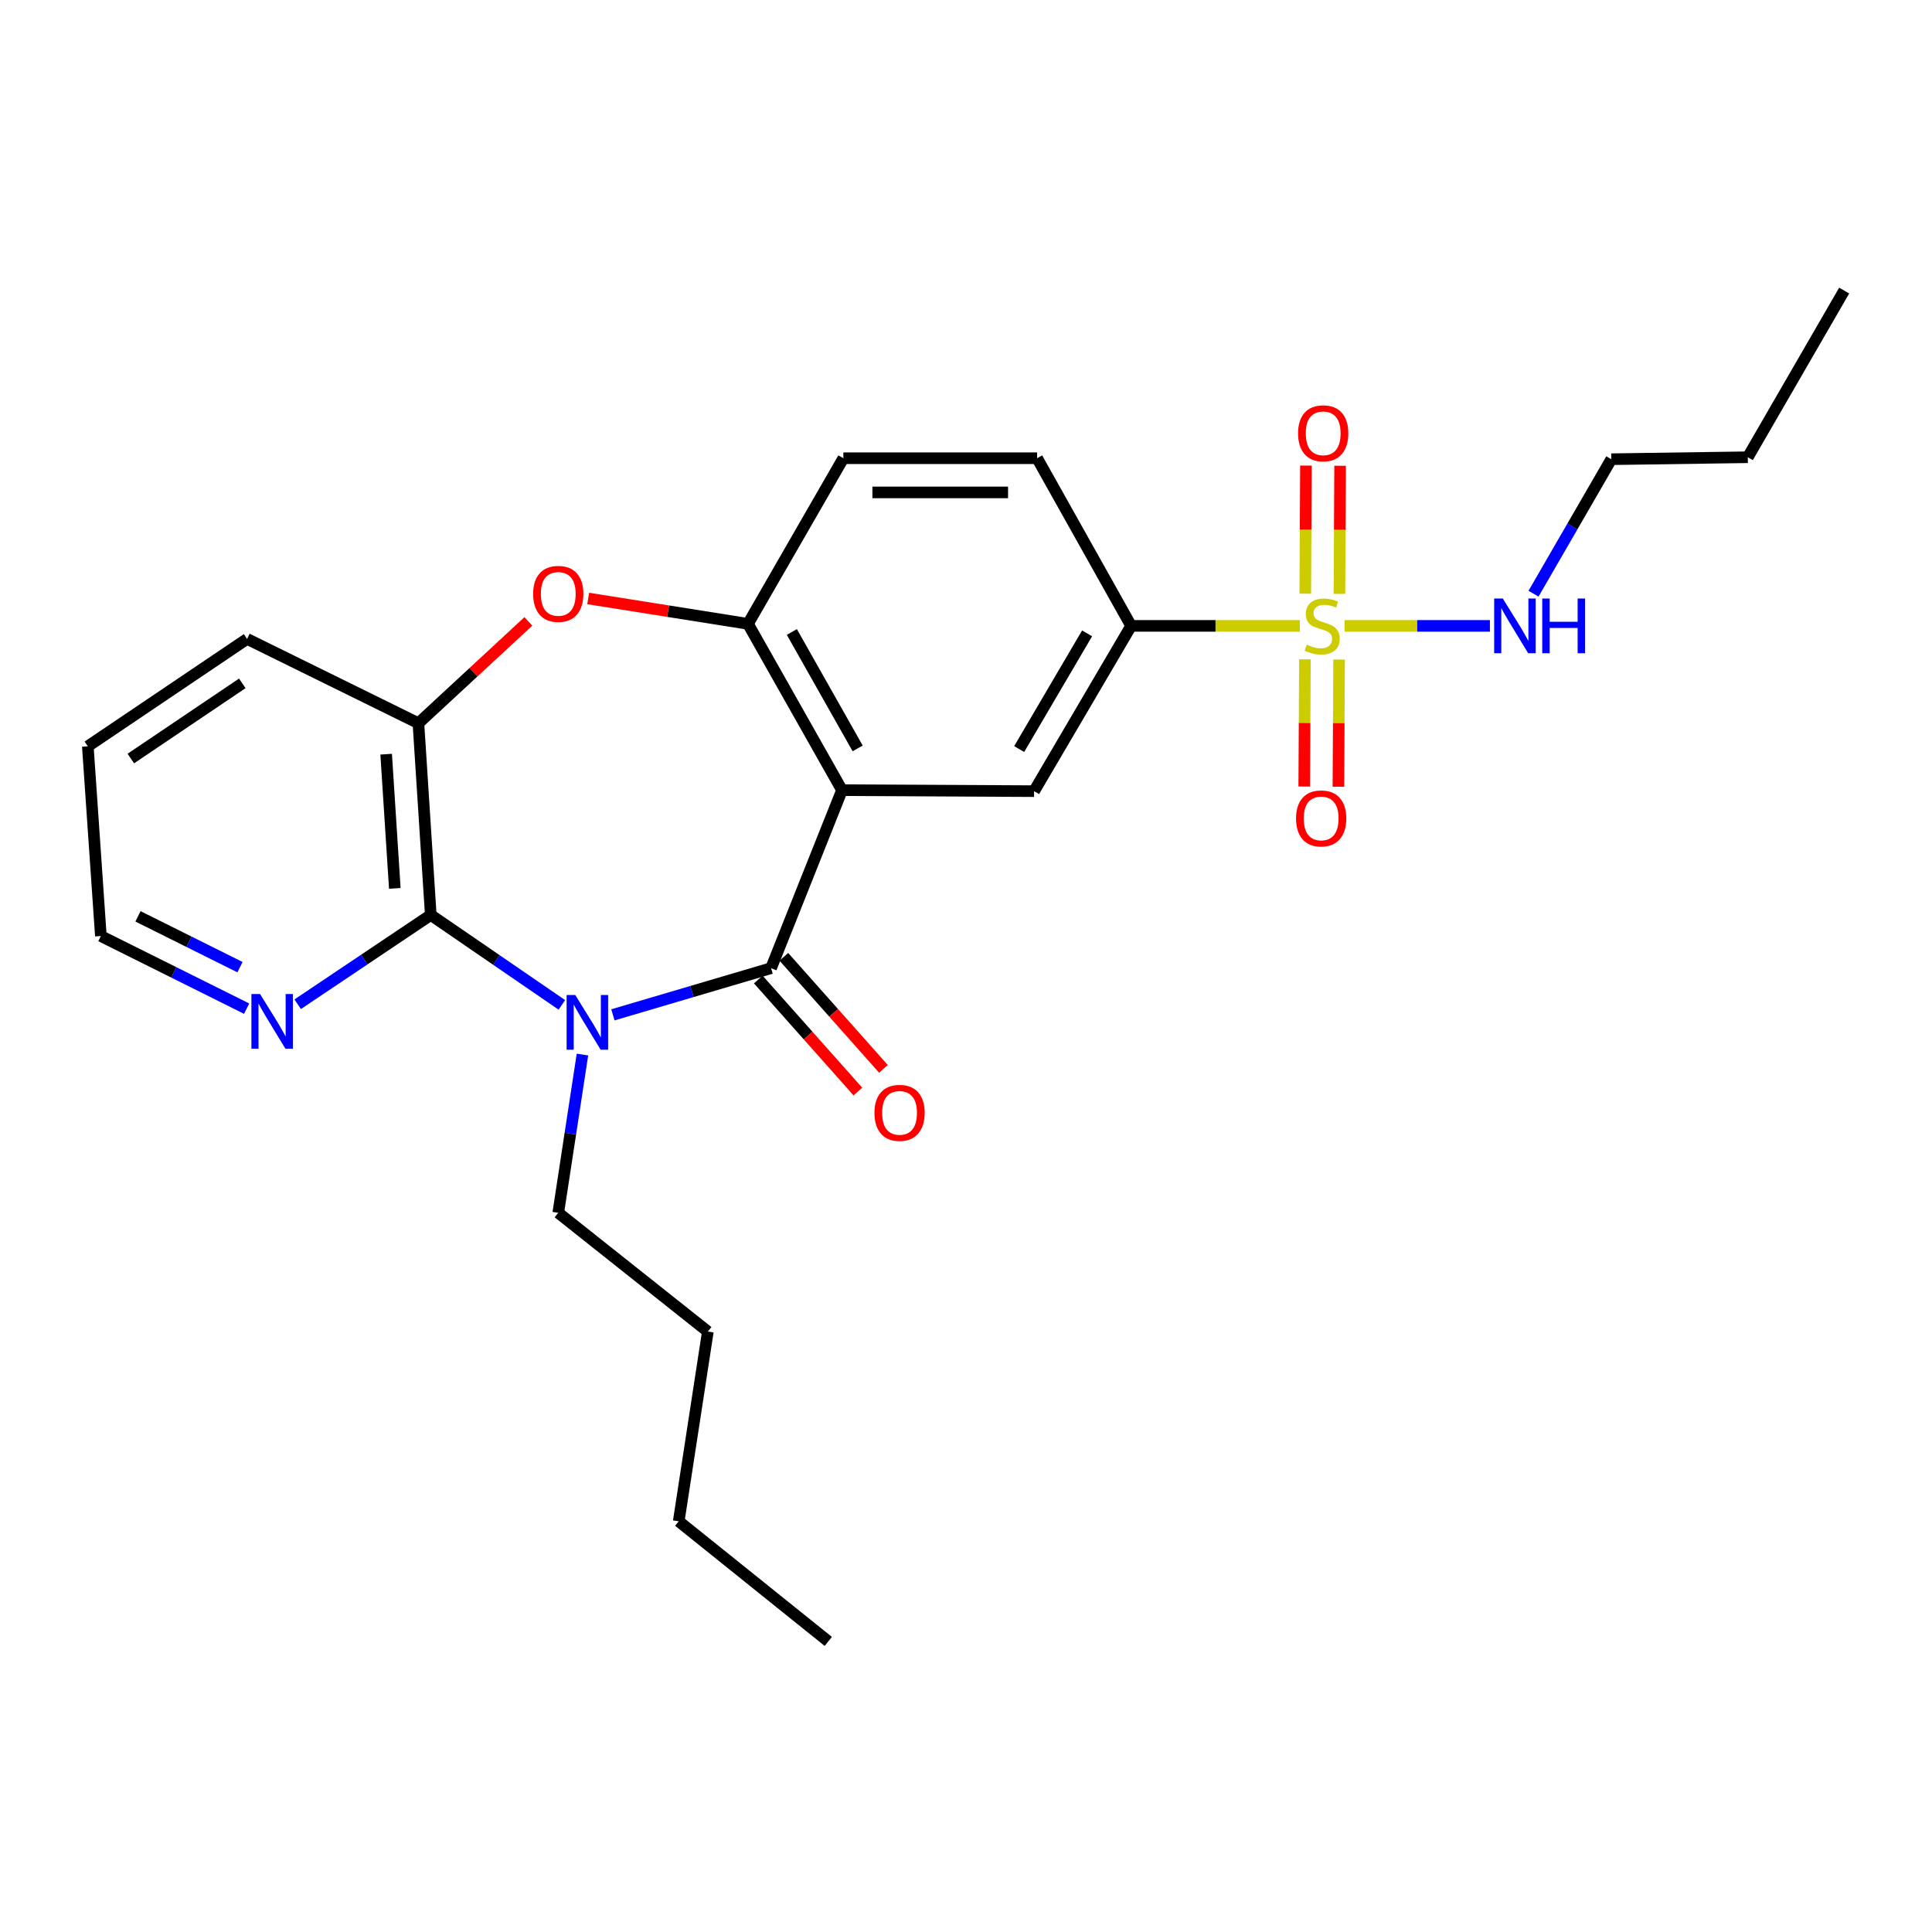 <?xml version='1.0' encoding='iso-8859-1'?>
<svg version='1.1' baseProfile='full'
              xmlns='http://www.w3.org/2000/svg'
                      xmlns:rdkit='http://www.rdkit.org/xml'
                      xmlns:xlink='http://www.w3.org/1999/xlink'
                  xml:space='preserve'
width='1000px' height='1000px' viewBox='0 0 1000 1000'>
<!-- END OF HEADER -->
<rect style='opacity:1.0;fill:#FFFFFF;stroke:none' width='1000' height='1000' x='0' y='0'> </rect>
<path class='bond-0' d='M 317.239,525.28 L 358.17,513.2' style='fill:none;fill-rule:evenodd;stroke:#0000FF;stroke-width:6px;stroke-linecap:butt;stroke-linejoin:miter;stroke-opacity:1' />
<path class='bond-0' d='M 358.17,513.2 L 399.101,501.12' style='fill:none;fill-rule:evenodd;stroke:#000000;stroke-width:6px;stroke-linecap:butt;stroke-linejoin:miter;stroke-opacity:1' />
<path class='bond-3' d='M 290.824,520.128 L 256.895,496.855' style='fill:none;fill-rule:evenodd;stroke:#0000FF;stroke-width:6px;stroke-linecap:butt;stroke-linejoin:miter;stroke-opacity:1' />
<path class='bond-3' d='M 256.895,496.855 L 222.966,473.581' style='fill:none;fill-rule:evenodd;stroke:#000000;stroke-width:6px;stroke-linecap:butt;stroke-linejoin:miter;stroke-opacity:1' />
<path class='bond-16' d='M 301.475,545.833 L 295.215,586.787' style='fill:none;fill-rule:evenodd;stroke:#0000FF;stroke-width:6px;stroke-linecap:butt;stroke-linejoin:miter;stroke-opacity:1' />
<path class='bond-16' d='M 295.215,586.787 L 288.954,627.74' style='fill:none;fill-rule:evenodd;stroke:#000000;stroke-width:6px;stroke-linecap:butt;stroke-linejoin:miter;stroke-opacity:1' />
<path class='bond-1' d='M 399.101,501.12 L 435.82,408.989' style='fill:none;fill-rule:evenodd;stroke:#000000;stroke-width:6px;stroke-linecap:butt;stroke-linejoin:miter;stroke-opacity:1' />
<path class='bond-12' d='M 392.49,506.998 L 418.267,535.993' style='fill:none;fill-rule:evenodd;stroke:#000000;stroke-width:6px;stroke-linecap:butt;stroke-linejoin:miter;stroke-opacity:1' />
<path class='bond-12' d='M 418.267,535.993 L 444.044,564.989' style='fill:none;fill-rule:evenodd;stroke:#FF0000;stroke-width:6px;stroke-linecap:butt;stroke-linejoin:miter;stroke-opacity:1' />
<path class='bond-12' d='M 405.712,495.243 L 431.489,524.239' style='fill:none;fill-rule:evenodd;stroke:#000000;stroke-width:6px;stroke-linecap:butt;stroke-linejoin:miter;stroke-opacity:1' />
<path class='bond-12' d='M 431.489,524.239 L 457.266,553.235' style='fill:none;fill-rule:evenodd;stroke:#FF0000;stroke-width:6px;stroke-linecap:butt;stroke-linejoin:miter;stroke-opacity:1' />
<path class='bond-4' d='M 435.82,408.989 L 387.16,322.901' style='fill:none;fill-rule:evenodd;stroke:#000000;stroke-width:6px;stroke-linecap:butt;stroke-linejoin:miter;stroke-opacity:1' />
<path class='bond-4' d='M 443.922,387.37 L 409.86,327.109' style='fill:none;fill-rule:evenodd;stroke:#000000;stroke-width:6px;stroke-linecap:butt;stroke-linejoin:miter;stroke-opacity:1' />
<path class='bond-6' d='M 435.82,408.989 L 535.245,409.5' style='fill:none;fill-rule:evenodd;stroke:#000000;stroke-width:6px;stroke-linecap:butt;stroke-linejoin:miter;stroke-opacity:1' />
<path class='bond-2' d='M 672.809,323.953 L 629.139,323.953' style='fill:none;fill-rule:evenodd;stroke:#CCCC00;stroke-width:6px;stroke-linecap:butt;stroke-linejoin:miter;stroke-opacity:1' />
<path class='bond-2' d='M 629.139,323.953 L 585.468,323.953' style='fill:none;fill-rule:evenodd;stroke:#000000;stroke-width:6px;stroke-linecap:butt;stroke-linejoin:miter;stroke-opacity:1' />
<path class='bond-10' d='M 693.294,307.385 L 693.467,274.232' style='fill:none;fill-rule:evenodd;stroke:#CCCC00;stroke-width:6px;stroke-linecap:butt;stroke-linejoin:miter;stroke-opacity:1' />
<path class='bond-10' d='M 693.467,274.232 L 693.64,241.079' style='fill:none;fill-rule:evenodd;stroke:#FF0000;stroke-width:6px;stroke-linecap:butt;stroke-linejoin:miter;stroke-opacity:1' />
<path class='bond-10' d='M 675.603,307.293 L 675.776,274.14' style='fill:none;fill-rule:evenodd;stroke:#CCCC00;stroke-width:6px;stroke-linecap:butt;stroke-linejoin:miter;stroke-opacity:1' />
<path class='bond-10' d='M 675.776,274.14 L 675.949,240.987' style='fill:none;fill-rule:evenodd;stroke:#FF0000;stroke-width:6px;stroke-linecap:butt;stroke-linejoin:miter;stroke-opacity:1' />
<path class='bond-11' d='M 675.424,341.276 L 675.248,374.194' style='fill:none;fill-rule:evenodd;stroke:#CCCC00;stroke-width:6px;stroke-linecap:butt;stroke-linejoin:miter;stroke-opacity:1' />
<path class='bond-11' d='M 675.248,374.194 L 675.073,407.112' style='fill:none;fill-rule:evenodd;stroke:#FF0000;stroke-width:6px;stroke-linecap:butt;stroke-linejoin:miter;stroke-opacity:1' />
<path class='bond-11' d='M 693.115,341.37 L 692.939,374.288' style='fill:none;fill-rule:evenodd;stroke:#CCCC00;stroke-width:6px;stroke-linecap:butt;stroke-linejoin:miter;stroke-opacity:1' />
<path class='bond-11' d='M 692.939,374.288 L 692.764,407.207' style='fill:none;fill-rule:evenodd;stroke:#FF0000;stroke-width:6px;stroke-linecap:butt;stroke-linejoin:miter;stroke-opacity:1' />
<path class='bond-13' d='M 695.936,323.953 L 733.556,323.953' style='fill:none;fill-rule:evenodd;stroke:#CCCC00;stroke-width:6px;stroke-linecap:butt;stroke-linejoin:miter;stroke-opacity:1' />
<path class='bond-13' d='M 733.556,323.953 L 771.176,323.953' style='fill:none;fill-rule:evenodd;stroke:#0000FF;stroke-width:6px;stroke-linecap:butt;stroke-linejoin:miter;stroke-opacity:1' />
<path class='bond-7' d='M 222.966,473.581 L 216.568,374.343' style='fill:none;fill-rule:evenodd;stroke:#000000;stroke-width:6px;stroke-linecap:butt;stroke-linejoin:miter;stroke-opacity:1' />
<path class='bond-7' d='M 204.352,459.834 L 199.873,390.367' style='fill:none;fill-rule:evenodd;stroke:#000000;stroke-width:6px;stroke-linecap:butt;stroke-linejoin:miter;stroke-opacity:1' />
<path class='bond-9' d='M 222.966,473.581 L 188.523,496.689' style='fill:none;fill-rule:evenodd;stroke:#000000;stroke-width:6px;stroke-linecap:butt;stroke-linejoin:miter;stroke-opacity:1' />
<path class='bond-9' d='M 188.523,496.689 L 154.081,519.796' style='fill:none;fill-rule:evenodd;stroke:#0000FF;stroke-width:6px;stroke-linecap:butt;stroke-linejoin:miter;stroke-opacity:1' />
<path class='bond-14' d='M 387.16,322.901 L 436.518,237.178' style='fill:none;fill-rule:evenodd;stroke:#000000;stroke-width:6px;stroke-linecap:butt;stroke-linejoin:miter;stroke-opacity:1' />
<path class='bond-26' d='M 387.16,322.901 L 345.8,316.336' style='fill:none;fill-rule:evenodd;stroke:#000000;stroke-width:6px;stroke-linecap:butt;stroke-linejoin:miter;stroke-opacity:1' />
<path class='bond-26' d='M 345.8,316.336 L 304.44,309.772' style='fill:none;fill-rule:evenodd;stroke:#FF0000;stroke-width:6px;stroke-linecap:butt;stroke-linejoin:miter;stroke-opacity:1' />
<path class='bond-5' d='M 273.488,321.635 L 245.028,347.989' style='fill:none;fill-rule:evenodd;stroke:#FF0000;stroke-width:6px;stroke-linecap:butt;stroke-linejoin:miter;stroke-opacity:1' />
<path class='bond-5' d='M 245.028,347.989 L 216.568,374.343' style='fill:none;fill-rule:evenodd;stroke:#000000;stroke-width:6px;stroke-linecap:butt;stroke-linejoin:miter;stroke-opacity:1' />
<path class='bond-8' d='M 535.245,409.5 L 585.468,323.953' style='fill:none;fill-rule:evenodd;stroke:#000000;stroke-width:6px;stroke-linecap:butt;stroke-linejoin:miter;stroke-opacity:1' />
<path class='bond-8' d='M 527.522,387.711 L 562.678,327.828' style='fill:none;fill-rule:evenodd;stroke:#000000;stroke-width:6px;stroke-linecap:butt;stroke-linejoin:miter;stroke-opacity:1' />
<path class='bond-17' d='M 216.568,374.343 L 127.886,330.695' style='fill:none;fill-rule:evenodd;stroke:#000000;stroke-width:6px;stroke-linecap:butt;stroke-linejoin:miter;stroke-opacity:1' />
<path class='bond-15' d='M 585.468,323.953 L 536.807,237.178' style='fill:none;fill-rule:evenodd;stroke:#000000;stroke-width:6px;stroke-linecap:butt;stroke-linejoin:miter;stroke-opacity:1' />
<path class='bond-18' d='M 127.653,522.076 L 89.93,503.283' style='fill:none;fill-rule:evenodd;stroke:#0000FF;stroke-width:6px;stroke-linecap:butt;stroke-linejoin:miter;stroke-opacity:1' />
<path class='bond-18' d='M 89.93,503.283 L 52.207,484.491' style='fill:none;fill-rule:evenodd;stroke:#000000;stroke-width:6px;stroke-linecap:butt;stroke-linejoin:miter;stroke-opacity:1' />
<path class='bond-18' d='M 124.224,500.603 L 97.818,487.448' style='fill:none;fill-rule:evenodd;stroke:#0000FF;stroke-width:6px;stroke-linecap:butt;stroke-linejoin:miter;stroke-opacity:1' />
<path class='bond-18' d='M 97.818,487.448 L 71.412,474.293' style='fill:none;fill-rule:evenodd;stroke:#000000;stroke-width:6px;stroke-linecap:butt;stroke-linejoin:miter;stroke-opacity:1' />
<path class='bond-19' d='M 793.748,307.302 L 813.874,272.495' style='fill:none;fill-rule:evenodd;stroke:#0000FF;stroke-width:6px;stroke-linecap:butt;stroke-linejoin:miter;stroke-opacity:1' />
<path class='bond-19' d='M 813.874,272.495 L 834,237.689' style='fill:none;fill-rule:evenodd;stroke:#000000;stroke-width:6px;stroke-linecap:butt;stroke-linejoin:miter;stroke-opacity:1' />
<path class='bond-28' d='M 436.518,237.178 L 536.807,237.178' style='fill:none;fill-rule:evenodd;stroke:#000000;stroke-width:6px;stroke-linecap:butt;stroke-linejoin:miter;stroke-opacity:1' />
<path class='bond-28' d='M 451.562,254.869 L 521.764,254.869' style='fill:none;fill-rule:evenodd;stroke:#000000;stroke-width:6px;stroke-linecap:butt;stroke-linejoin:miter;stroke-opacity:1' />
<path class='bond-20' d='M 288.954,627.74 L 366.382,689.217' style='fill:none;fill-rule:evenodd;stroke:#000000;stroke-width:6px;stroke-linecap:butt;stroke-linejoin:miter;stroke-opacity:1' />
<path class='bond-27' d='M 127.886,330.695 L 45.455,386.295' style='fill:none;fill-rule:evenodd;stroke:#000000;stroke-width:6px;stroke-linecap:butt;stroke-linejoin:miter;stroke-opacity:1' />
<path class='bond-27' d='M 125.414,353.702 L 67.712,392.622' style='fill:none;fill-rule:evenodd;stroke:#000000;stroke-width:6px;stroke-linecap:butt;stroke-linejoin:miter;stroke-opacity:1' />
<path class='bond-22' d='M 52.207,484.491 L 45.455,386.295' style='fill:none;fill-rule:evenodd;stroke:#000000;stroke-width:6px;stroke-linecap:butt;stroke-linejoin:miter;stroke-opacity:1' />
<path class='bond-21' d='M 834,237.689 L 904.656,236.667' style='fill:none;fill-rule:evenodd;stroke:#000000;stroke-width:6px;stroke-linecap:butt;stroke-linejoin:miter;stroke-opacity:1' />
<path class='bond-23' d='M 366.382,689.217 L 351.306,787.413' style='fill:none;fill-rule:evenodd;stroke:#000000;stroke-width:6px;stroke-linecap:butt;stroke-linejoin:miter;stroke-opacity:1' />
<path class='bond-25' d='M 904.656,236.667 L 954.545,150.403' style='fill:none;fill-rule:evenodd;stroke:#000000;stroke-width:6px;stroke-linecap:butt;stroke-linejoin:miter;stroke-opacity:1' />
<path class='bond-24' d='M 351.306,787.413 L 428.724,849.597' style='fill:none;fill-rule:evenodd;stroke:#000000;stroke-width:6px;stroke-linecap:butt;stroke-linejoin:miter;stroke-opacity:1' />
<path  class='atom-0' d='M 297.761 515.021
L 307.041 530.021
Q 307.961 531.501, 309.441 534.181
Q 310.921 536.861, 311.001 537.021
L 311.001 515.021
L 314.761 515.021
L 314.761 543.341
L 310.881 543.341
L 300.921 526.941
Q 299.761 525.021, 298.521 522.821
Q 297.321 520.621, 296.961 519.941
L 296.961 543.341
L 293.281 543.341
L 293.281 515.021
L 297.761 515.021
' fill='#0000FF'/>
<path  class='atom-3' d='M 676.362 333.673
Q 676.682 333.793, 678.002 334.353
Q 679.322 334.913, 680.762 335.273
Q 682.242 335.593, 683.682 335.593
Q 686.362 335.593, 687.922 334.313
Q 689.482 332.993, 689.482 330.713
Q 689.482 329.153, 688.682 328.193
Q 687.922 327.233, 686.722 326.713
Q 685.522 326.193, 683.522 325.593
Q 681.002 324.833, 679.482 324.113
Q 678.002 323.393, 676.922 321.873
Q 675.882 320.353, 675.882 317.793
Q 675.882 314.233, 678.282 312.033
Q 680.722 309.833, 685.522 309.833
Q 688.802 309.833, 692.522 311.393
L 691.602 314.473
Q 688.202 313.073, 685.642 313.073
Q 682.882 313.073, 681.362 314.233
Q 679.842 315.353, 679.882 317.313
Q 679.882 318.833, 680.642 319.753
Q 681.442 320.673, 682.562 321.193
Q 683.722 321.713, 685.642 322.313
Q 688.202 323.113, 689.722 323.913
Q 691.242 324.713, 692.322 326.353
Q 693.442 327.953, 693.442 330.713
Q 693.442 334.633, 690.802 336.753
Q 688.202 338.833, 683.842 338.833
Q 681.322 338.833, 679.402 338.273
Q 677.522 337.753, 675.282 336.833
L 676.362 333.673
' fill='#CCCC00'/>
<path  class='atom-6' d='M 275.954 307.394
Q 275.954 300.594, 279.314 296.794
Q 282.674 292.994, 288.954 292.994
Q 295.234 292.994, 298.594 296.794
Q 301.954 300.594, 301.954 307.394
Q 301.954 314.274, 298.554 318.194
Q 295.154 322.074, 288.954 322.074
Q 282.714 322.074, 279.314 318.194
Q 275.954 314.314, 275.954 307.394
M 288.954 318.874
Q 293.274 318.874, 295.594 315.994
Q 297.954 313.074, 297.954 307.394
Q 297.954 301.834, 295.594 299.034
Q 293.274 296.194, 288.954 296.194
Q 284.634 296.194, 282.274 298.994
Q 279.954 301.794, 279.954 307.394
Q 279.954 313.114, 282.274 315.994
Q 284.634 318.874, 288.954 318.874
' fill='#FF0000'/>
<path  class='atom-10' d='M 134.609 514.5
L 143.889 529.5
Q 144.809 530.98, 146.289 533.66
Q 147.769 536.34, 147.849 536.5
L 147.849 514.5
L 151.609 514.5
L 151.609 542.82
L 147.729 542.82
L 137.769 526.42
Q 136.609 524.5, 135.369 522.3
Q 134.169 520.1, 133.809 519.42
L 133.809 542.82
L 130.129 542.82
L 130.129 514.5
L 134.609 514.5
' fill='#0000FF'/>
<path  class='atom-11' d='M 671.883 224.274
Q 671.883 217.474, 675.243 213.674
Q 678.603 209.874, 684.883 209.874
Q 691.163 209.874, 694.523 213.674
Q 697.883 217.474, 697.883 224.274
Q 697.883 231.154, 694.483 235.074
Q 691.083 238.954, 684.883 238.954
Q 678.643 238.954, 675.243 235.074
Q 671.883 231.194, 671.883 224.274
M 684.883 235.754
Q 689.203 235.754, 691.523 232.874
Q 693.883 229.954, 693.883 224.274
Q 693.883 218.714, 691.523 215.914
Q 689.203 213.074, 684.883 213.074
Q 680.563 213.074, 678.203 215.874
Q 675.883 218.674, 675.883 224.274
Q 675.883 229.994, 678.203 232.874
Q 680.563 235.754, 684.883 235.754
' fill='#FF0000'/>
<path  class='atom-12' d='M 670.831 423.615
Q 670.831 416.815, 674.191 413.015
Q 677.551 409.215, 683.831 409.215
Q 690.111 409.215, 693.471 413.015
Q 696.831 416.815, 696.831 423.615
Q 696.831 430.495, 693.431 434.415
Q 690.031 438.295, 683.831 438.295
Q 677.591 438.295, 674.191 434.415
Q 670.831 430.535, 670.831 423.615
M 683.831 435.095
Q 688.151 435.095, 690.471 432.215
Q 692.831 429.295, 692.831 423.615
Q 692.831 418.055, 690.471 415.255
Q 688.151 412.415, 683.831 412.415
Q 679.511 412.415, 677.151 415.215
Q 674.831 418.015, 674.831 423.615
Q 674.831 429.335, 677.151 432.215
Q 679.511 435.095, 683.831 435.095
' fill='#FF0000'/>
<path  class='atom-13' d='M 452.61 576.014
Q 452.61 569.214, 455.97 565.414
Q 459.33 561.614, 465.61 561.614
Q 471.89 561.614, 475.25 565.414
Q 478.61 569.214, 478.61 576.014
Q 478.61 582.894, 475.21 586.814
Q 471.81 590.694, 465.61 590.694
Q 459.37 590.694, 455.97 586.814
Q 452.61 582.934, 452.61 576.014
M 465.61 587.494
Q 469.93 587.494, 472.25 584.614
Q 474.61 581.694, 474.61 576.014
Q 474.61 570.454, 472.25 567.654
Q 469.93 564.814, 465.61 564.814
Q 461.29 564.814, 458.93 567.614
Q 456.61 570.414, 456.61 576.014
Q 456.61 581.734, 458.93 584.614
Q 461.29 587.494, 465.61 587.494
' fill='#FF0000'/>
<path  class='atom-14' d='M 777.86 309.793
L 787.14 324.793
Q 788.06 326.273, 789.54 328.953
Q 791.02 331.633, 791.1 331.793
L 791.1 309.793
L 794.86 309.793
L 794.86 338.113
L 790.98 338.113
L 781.02 321.713
Q 779.86 319.793, 778.62 317.593
Q 777.42 315.393, 777.06 314.713
L 777.06 338.113
L 773.38 338.113
L 773.38 309.793
L 777.86 309.793
' fill='#0000FF'/>
<path  class='atom-14' d='M 798.26 309.793
L 802.1 309.793
L 802.1 321.833
L 816.58 321.833
L 816.58 309.793
L 820.42 309.793
L 820.42 338.113
L 816.58 338.113
L 816.58 325.033
L 802.1 325.033
L 802.1 338.113
L 798.26 338.113
L 798.26 309.793
' fill='#0000FF'/>
</svg>
